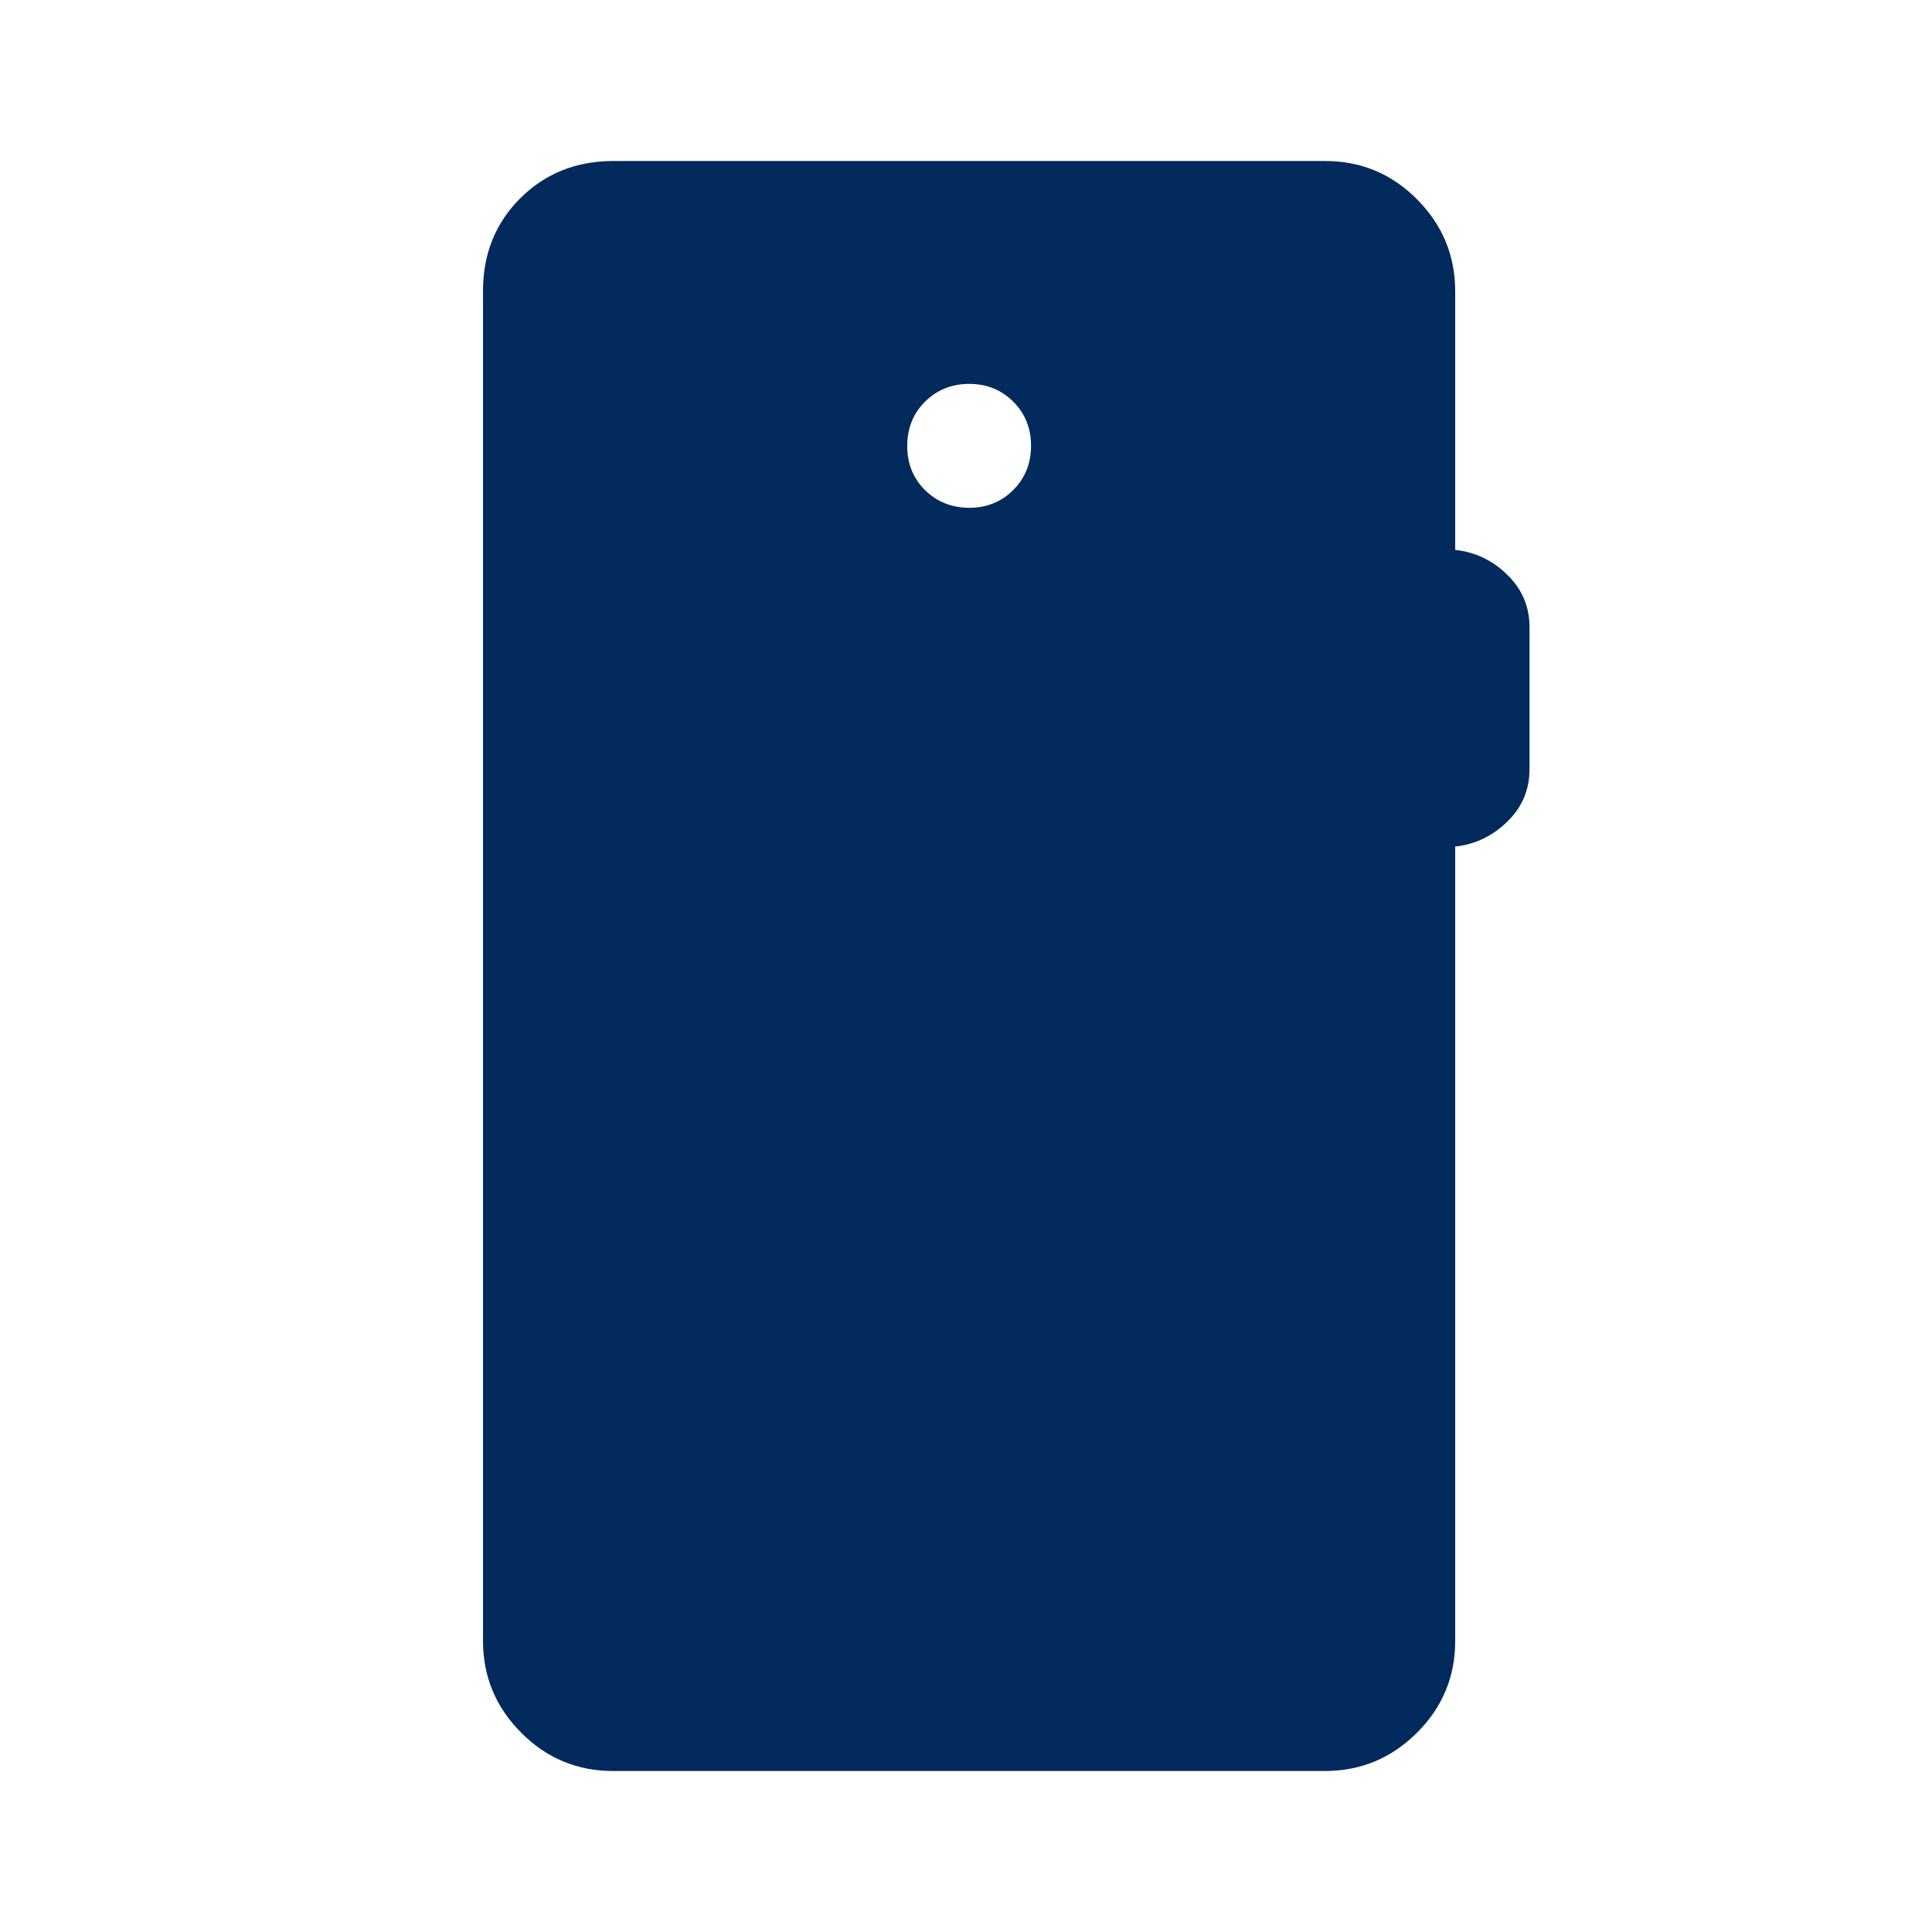 <svg width="24" height="24" viewBox="0 0 24 24" fill="none" xmlns="http://www.w3.org/2000/svg">
<path d="M7.616 22C7.171 22 6.791 21.842 6.475 21.525C6.159 21.208 6.001 20.829 6 20.386V3.615C6 3.155 6.154 2.771 6.463 2.463C6.772 2.155 7.156 2.001 7.616 2H16.462C16.906 2 17.286 2.158 17.602 2.475C17.918 2.792 18.076 3.172 18.077 3.615V6.831C18.326 6.858 18.542 6.961 18.725 7.141C18.908 7.32 19 7.536 19 7.789V9.558C19 9.811 18.908 10.027 18.725 10.206C18.542 10.385 18.326 10.489 18.077 10.516V20.385C18.077 20.829 17.919 21.209 17.602 21.525C17.285 21.841 16.905 21.999 16.462 22H7.616ZM12.04 6.308C12.258 6.308 12.441 6.234 12.588 6.086C12.735 5.938 12.808 5.755 12.808 5.537C12.808 5.319 12.734 5.136 12.586 4.989C12.438 4.842 12.255 4.768 12.037 4.769C11.819 4.77 11.637 4.844 11.49 4.991C11.343 5.138 11.27 5.321 11.27 5.54C11.27 5.759 11.343 5.941 11.49 6.087C11.637 6.233 11.82 6.307 12.04 6.308Z" fill="#032A5C"/>
</svg>
